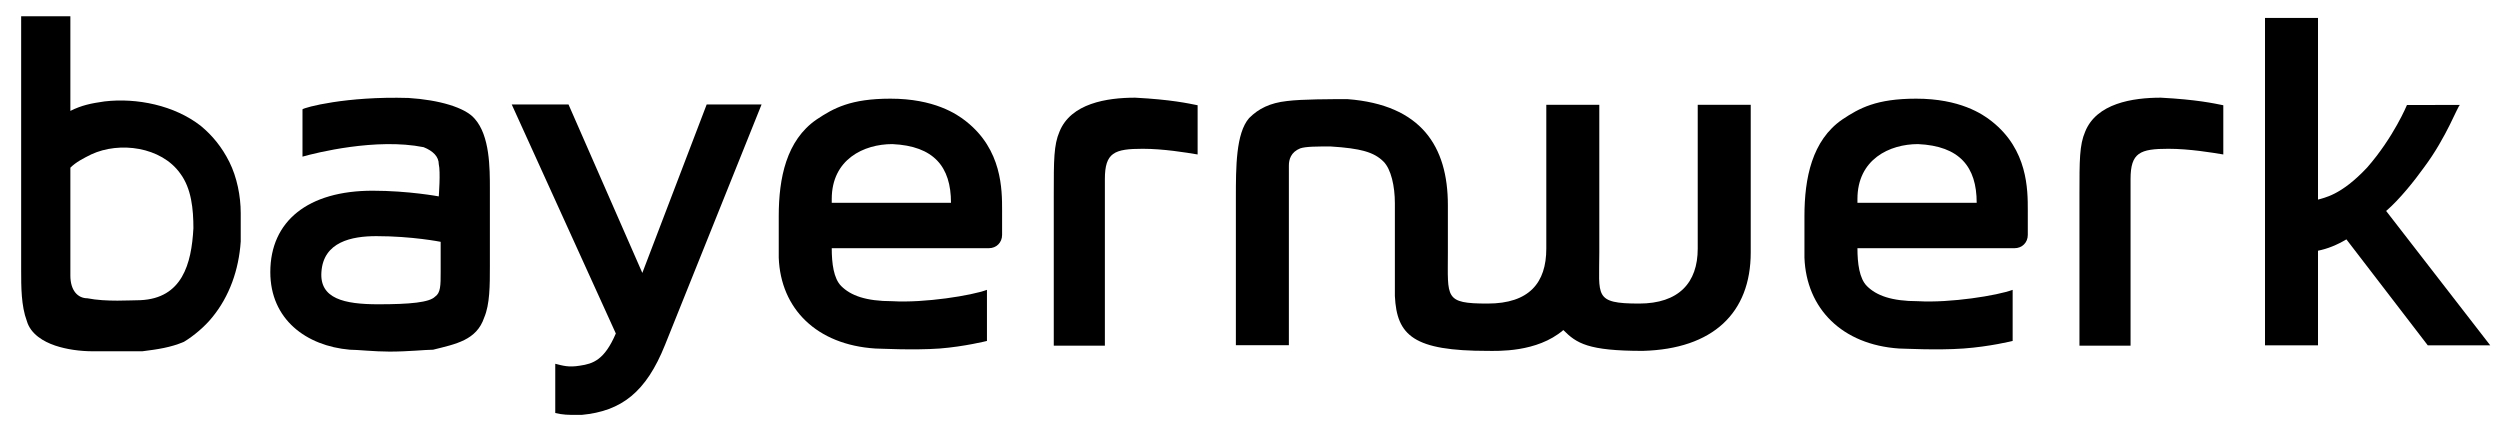 <?xml version="1.0" encoding="utf-8"?>
<!-- Generator: Adobe Illustrator 25.1.0, SVG Export Plug-In . SVG Version: 6.00 Build 0)  -->
<svg version="1.1"
	 id="svg3089" xmlns:cc="http://creativecommons.org/ns#" xmlns:dc="http://purl.org/dc/elements/1.1/" xmlns:rdf="http://www.w3.org/1999/02/22-rdf-syntax-ns#" xmlns:svg="http://www.w3.org/2000/svg"
	 xmlns="http://www.w3.org/2000/svg" xmlns:xlink="http://www.w3.org/1999/xlink" x="0px" y="0px" viewBox="0 0 1024 176"
	 style="enable-background:new 0 0 1024 176;" xml:space="preserve">
<g id="layer1" transform="translate(0,-592)">
	<g id="g3007" transform="matrix(7.753,0,0,-7.753,-2954.367,1399.565)">
		<g>
			<g id="g3009">
				<g id="g3015" transform="translate(418.396,98.643)">
					<path id="path3017" d="M0,0l-3.4-8.9L-7.3,0h-3l5.5-12.1c-0.6-1.4-1.2-1.6-1.9-1.7c-0.6-0.1-0.9,0-1.3,0.1v-2.6
						c0.4-0.1,0.7-0.1,1.1-0.1c0.1,0,0.2,0,0.3,0c2.1,0.2,3.4,1.2,4.4,3.7L2.9,0H0z"/>
				</g>
				<g id="g3019" transform="translate(507.124,93.016)">
					<path id="path3021" d="M0,0c0.7,0.6,1.5,1.6,2,2.3c1.2,1.6,1.8,3.3,1.9,3.3H1.1c0,0-0.7-1.7-2.1-3.3c-1.4-1.5-2.3-1.6-2.6-1.7
						v9.6h-2.8V-7.1h2.8v5c0.5,0.1,1,0.3,1.5,0.6l4.3-5.6h3.3L0,0z"/>
				</g>
				<g id="g3023" transform="translate(457.554,90.824)">
					<path id="path3025" d="M0,0c0-2.4-0.2-2.7,2.1-2.7c2.2,0,3.1,1.1,3.1,2.9l0,7.6l2.8,0c0,0,0-7.2,0-7.8c0-2.3-0.3-2.7,2.1-2.7
						c2.1,0,3.1,1.1,3.1,2.9v7.6h2.8V0c0-3.2-2-5.1-5.7-5.2c-2.9,0-3.5,0.4-4.2,1.1c-1.4-1.2-3.5-1.1-4-1.1c-3.9,0-4.8,0.8-4.9,2.9
						c0,0.5,0,4.9,0,4.9c0,0.9-0.2,1.8-0.6,2.2c-0.5,0.5-1.2,0.7-2.8,0.8c-0.7,0-1.3,0-1.6-0.1c-0.5-0.2-0.6-0.6-0.6-0.9
						C-8.4,4-8.4,2.9-8.4,2.9v-7.8h-2.8v7.8c0,1.6,0,3.4,0.7,4.2c0.5,0.5,1.1,0.8,2,0.9c0.8,0.1,2.3,0.1,3.2,0.1
						C-1.4,7.8,0,5.6,0,2.5C0,2.5,0,0,0,0"/>
				</g>
				<g id="g3027" transform="translate(495.221,99.001)">
					<path id="path3029" d="M0,0c-1.5,0-3.4-0.3-4-1.8c-0.3-0.7-0.3-1.5-0.3-3.3v-8h2.7v5.3v3.5c0,1.4,0.5,1.6,2,1.6
						c1.1,0,2.3-0.2,2.9-0.3v2.6C2.8-0.3,1.9-0.1,0,0"/>
				</g>
				<g id="g3031" transform="translate(406.942,94.186)">
					<path id="path3033" d="M0,0c0,1.1,0,2.8-0.8,3.7c-0.5,0.6-1.9,1-3.5,1.1c-3.3,0.1-5.5-0.5-5.6-0.6V1.7c0.7,0.2,3.9,1,6.4,0.5
						C-3,2-2.7,1.7-2.7,1.3c0.1-0.4,0-1.7,0-1.7l0,0c0,0-1.6,0.3-3.5,0.3c-3.4,0-5.4-1.6-5.4-4.3c0-2.5,1.9-3.9,4.2-4.1
						c0.4,0,1.3-0.1,2.1-0.1c1,0,1.9,0.1,2.3,0.1C-1.8-8.2-0.7-8-0.3-6.8C0-6.1,0-5.1,0-4.1L0,0z M-2.9-5.7c-0.3-0.3-1.3-0.4-3-0.4
						c-1.8,0-3.1,0.3-3,1.7C-8.8-2.8-7.3-2.5-6-2.5c1.9,0,3.4-0.3,3.4-0.3v-1.6C-2.6-5.1-2.6-5.5-2.9-5.7"/>
				</g>
				<g id="g3035" transform="translate(488.192,93.049)">
					<path id="path3037" d="M0,0c0,1.1,0,3.2-1.9,4.7c-0.5,0.4-1.7,1.2-4,1.2c-2.1,0-3-0.5-3.9-1.1c-1.6-1.1-2-3.1-2-5.1
						c0-1.1,0-1.9,0-2.2c0.1-2.7,2-4.6,5-4.8c0.2,0,2-0.1,3.4,0C-2-7.2-0.8-6.9-0.8-6.9v2.7c-0.8-0.3-3.3-0.7-5-0.6
						C-7.2-4.8-8-4.5-8.5-4C-8.9-3.6-9-2.8-9-2h8.3C-0.3-2,0-1.7,0-1.3L0,0z M-2.7,0.4H-9v0.2c0,2.1,1.7,2.9,3.2,2.9
						C-3.6,3.4-2.7,2.3-2.7,0.4"/>
				</g>
				<g id="g3039" transform="translate(393.779,92.903)">
					<path id="path3041" d="M0,0C0-0.2,0,0.1,0,0"/>
				</g>
				<g id="g3043" transform="translate(393.779,92.903)">
					<path id="path3045" d="M0,0c0,0.9-0.2,1.9-0.6,2.7C-1,3.5-1.5,4.1-2.1,4.6c-1.4,1.1-3.4,1.5-5.1,1.3C-7.9,5.8-8.4,5.7-9,5.4v5
						h-2.6c0,0,0-12.2,0-13.4c0-0.9,0-1.9,0.3-2.7c0.2-0.7,0.9-1.1,1.5-1.3c0.6-0.2,1.3-0.3,2-0.3c0.4,0,0.9,0,1.3,0
						c0.4,0,0.9,0,1.3,0c0.8,0.1,1.5,0.2,2.2,0.5C-2.5-6.5-1.9-6-1.5-5.5C-0.6-4.4-0.1-3,0-1.5C0-1,0-0.5,0,0 M-2.5-0.8
						c-0.1-1.9-0.6-3.7-2.8-3.8c-0.5,0-1.8-0.1-2.8,0.1C-8.6-4.5-9-4.1-9-3.3c0,0.2,0,5.7,0,5.7c0.3,0.3,0.7,0.5,1.1,0.7
						c1.5,0.7,3.7,0.4,4.7-1C-2.6,1.3-2.5,0.2-2.5-0.8"/>
				</g>
				<g id="g3047" transform="translate(441.033,99.001)">
					<path id="path3049" d="M0,0c-1.5,0-3.4-0.3-4-1.8c-0.3-0.7-0.3-1.5-0.3-3.3v-8h2.7v5.3v3.5c0,1.4,0.5,1.6,2,1.6
						c1.1,0,2.3-0.2,2.9-0.3v2.6C2.8-0.3,1.9-0.1,0,0"/>
				</g>
				<g id="g3051" transform="translate(434.003,93.049)">
					<path id="path3053" d="M0,0c0,1.1,0,3.2-1.9,4.7c-0.5,0.4-1.7,1.2-4,1.2c-2.1,0-3-0.5-3.9-1.1c-1.6-1.1-2-3.1-2-5.1
						c0-1.1,0-1.9,0-2.2c0.1-2.7,2-4.6,5.1-4.8c0.2,0,2-0.1,3.4,0C-2-7.2-0.8-6.9-0.8-6.9v2.7c-0.8-0.3-3.3-0.7-5-0.6
						C-7.2-4.8-8-4.5-8.5-4C-8.9-3.6-9-2.8-9-2h8.3C-0.3-2,0-1.7,0-1.3L0,0z M-2.7,0.4H-9v0.2c0,2.1,1.7,2.9,3.2,2.9
						C-3.6,3.4-2.7,2.3-2.7,0.4"/>
				</g>
			</g>
		</g>
	</g>
</g>
</svg>

